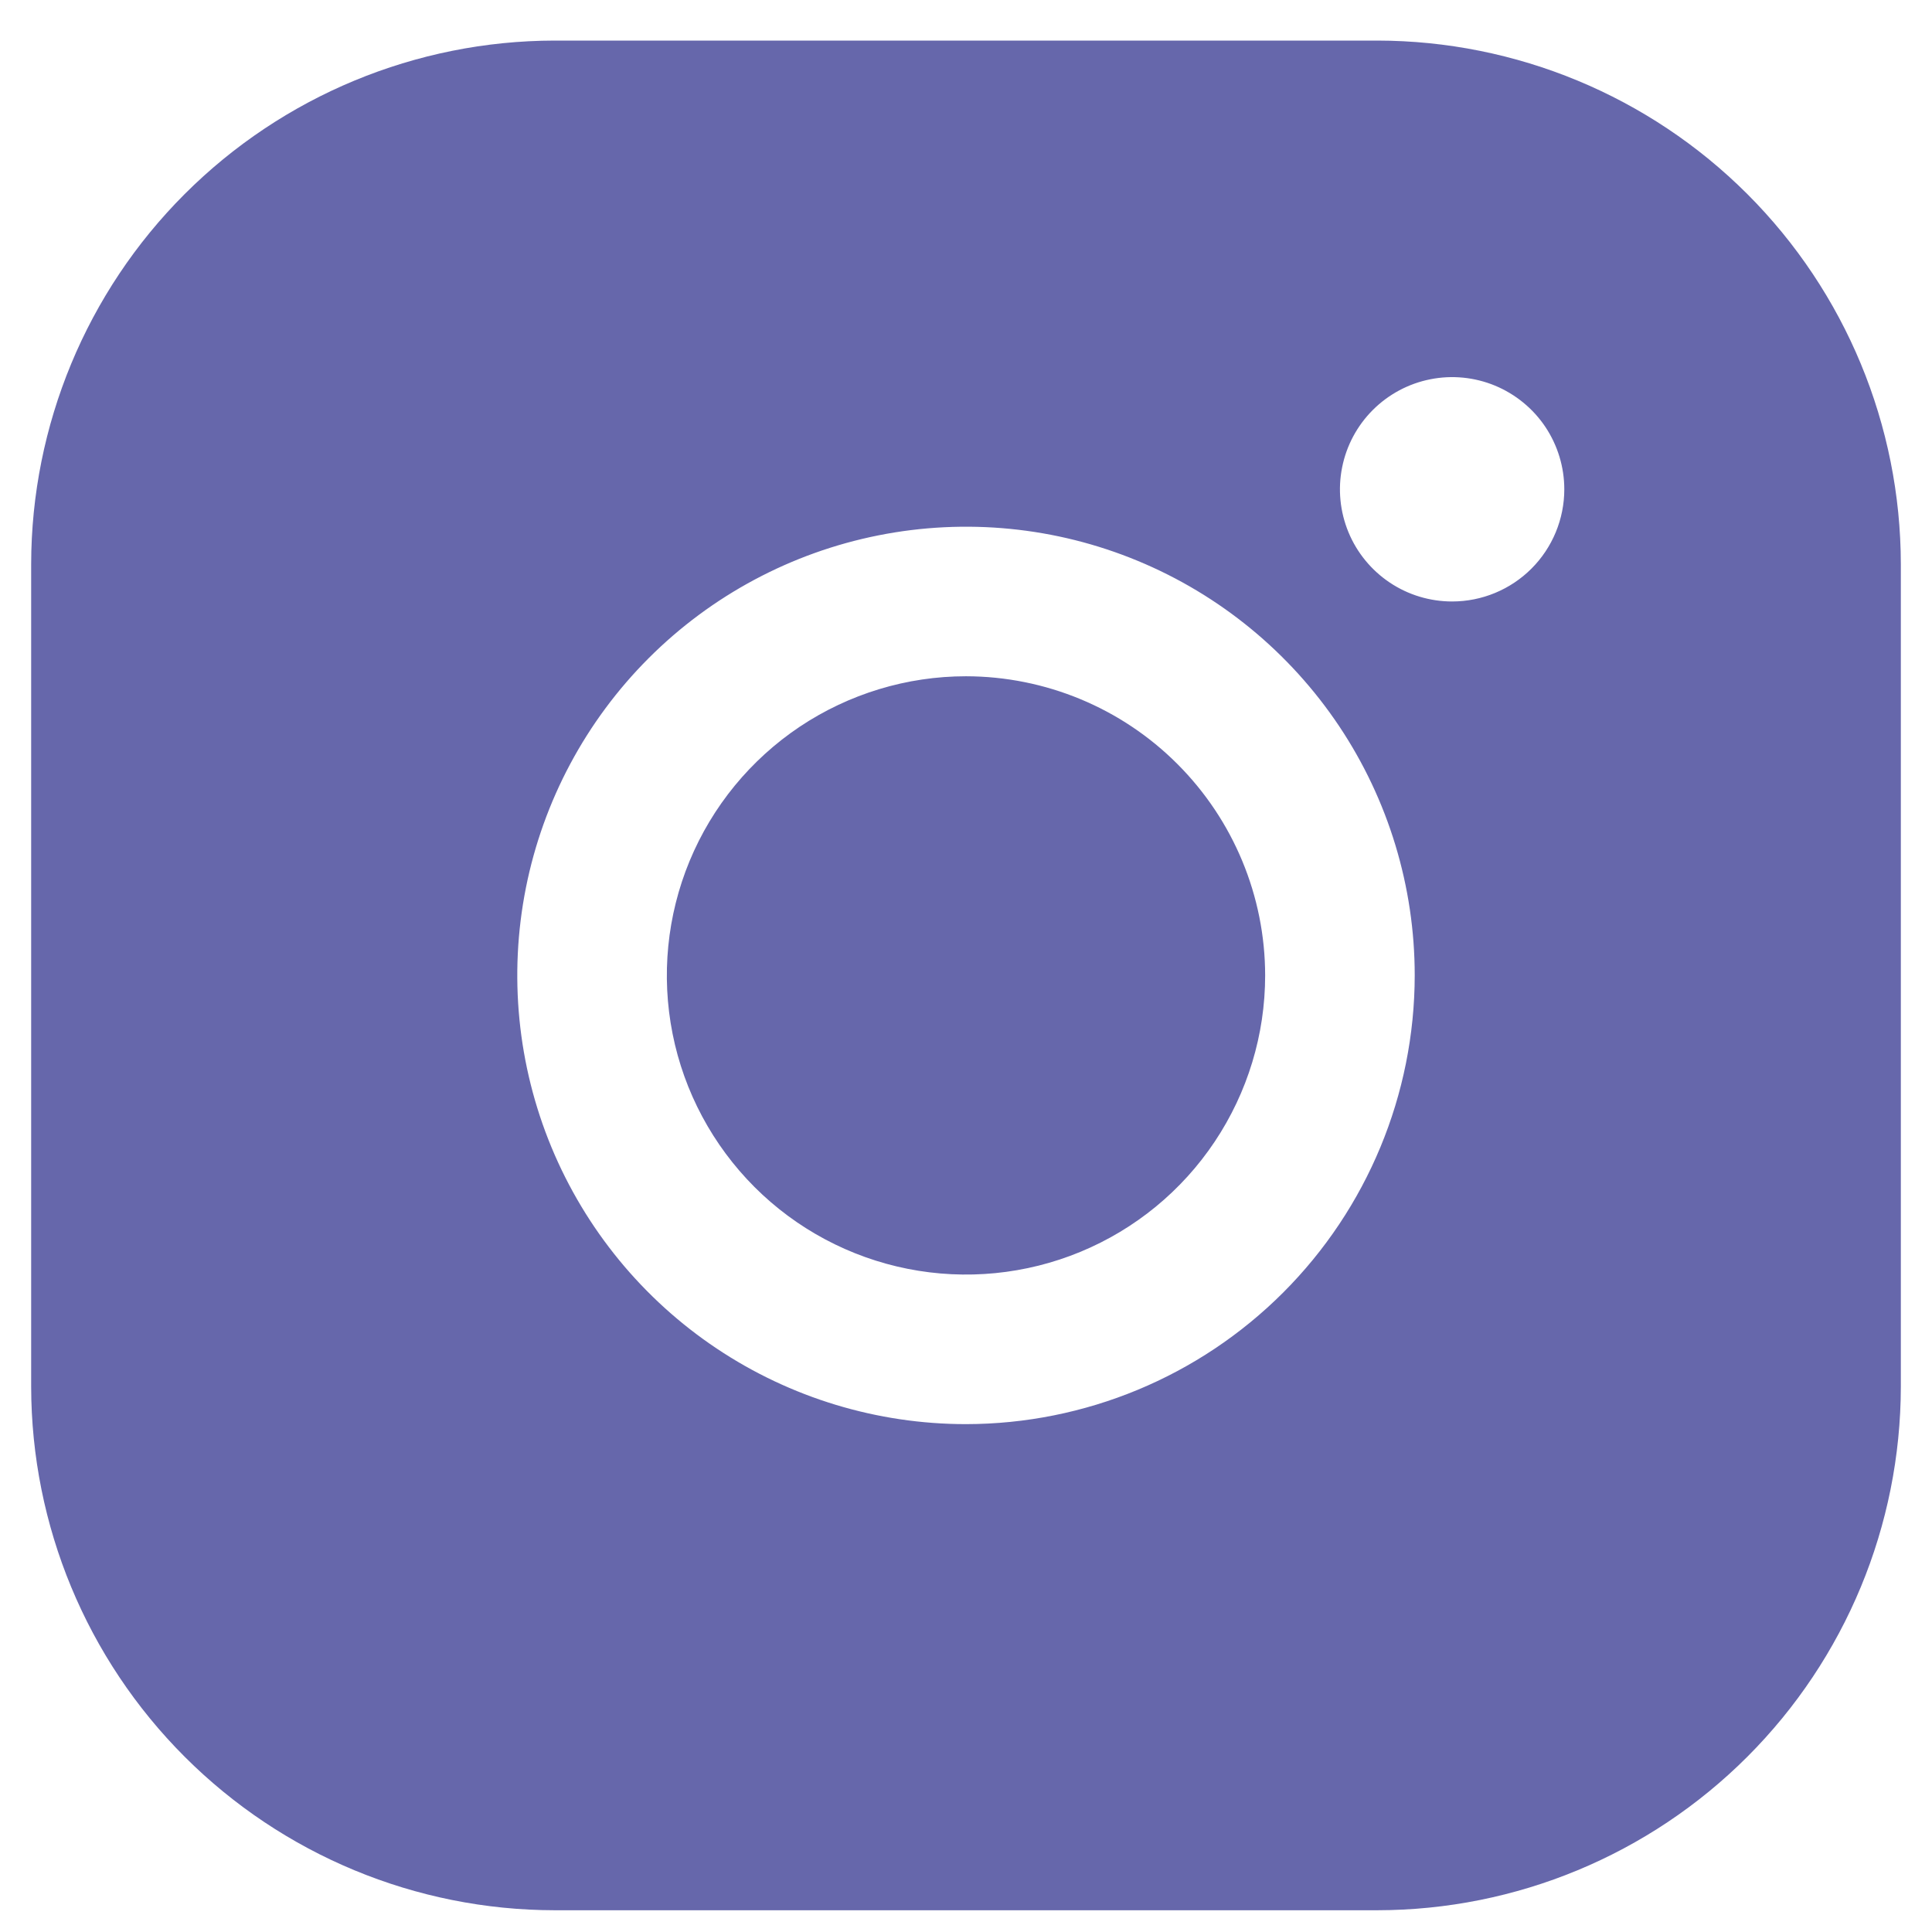 <svg width="31" height="31" viewBox="0 0 31 31" fill="none" xmlns="http://www.w3.org/2000/svg">
<path d="M20.3 15.651C20.3 16.601 20.018 17.529 19.491 18.318C18.964 19.108 18.214 19.723 17.337 20.086C16.46 20.449 15.495 20.544 14.564 20.359C13.633 20.174 12.777 19.717 12.106 19.046C11.435 18.374 10.977 17.519 10.792 16.588C10.607 15.657 10.702 14.692 11.065 13.815C11.429 12.937 12.044 12.188 12.833 11.66C13.623 11.133 14.551 10.851 15.5 10.851C16.773 10.853 17.993 11.359 18.892 12.259C19.792 13.159 20.299 14.379 20.3 15.651ZM30.5 9.051V22.251C30.497 24.478 29.612 26.613 28.037 28.188C26.462 29.763 24.327 30.649 22.1 30.651H8.9C6.673 30.649 4.538 29.763 2.963 28.188C1.388 26.613 0.503 24.478 0.5 22.251V9.051C0.503 6.824 1.388 4.689 2.963 3.114C4.538 1.54 6.673 0.654 8.9 0.651H22.1C24.327 0.654 26.462 1.54 28.037 3.114C29.612 4.689 30.497 6.824 30.5 9.051ZM22.7 15.651C22.7 14.227 22.278 12.835 21.487 11.651C20.695 10.467 19.571 9.544 18.255 8.999C16.94 8.454 15.492 8.312 14.095 8.59C12.699 8.868 11.416 9.553 10.409 10.56C9.402 11.567 8.716 12.85 8.438 14.247C8.161 15.643 8.303 17.091 8.848 18.407C9.393 19.722 10.316 20.847 11.5 21.638C12.684 22.429 14.076 22.851 15.5 22.851C17.409 22.849 19.239 22.09 20.589 20.74C21.939 19.39 22.698 17.56 22.7 15.651ZM25.1 7.851C25.1 7.495 24.994 7.147 24.797 6.851C24.599 6.555 24.318 6.325 23.989 6.188C23.66 6.052 23.298 6.016 22.949 6.086C22.6 6.155 22.279 6.327 22.027 6.579C21.776 6.83 21.604 7.151 21.535 7.5C21.465 7.849 21.501 8.211 21.637 8.54C21.773 8.869 22.004 9.15 22.3 9.348C22.596 9.546 22.944 9.651 23.3 9.651C23.777 9.651 24.235 9.462 24.573 9.124C24.91 8.787 25.1 8.329 25.1 7.851Z" fill="#6667AB"/>
</svg>

